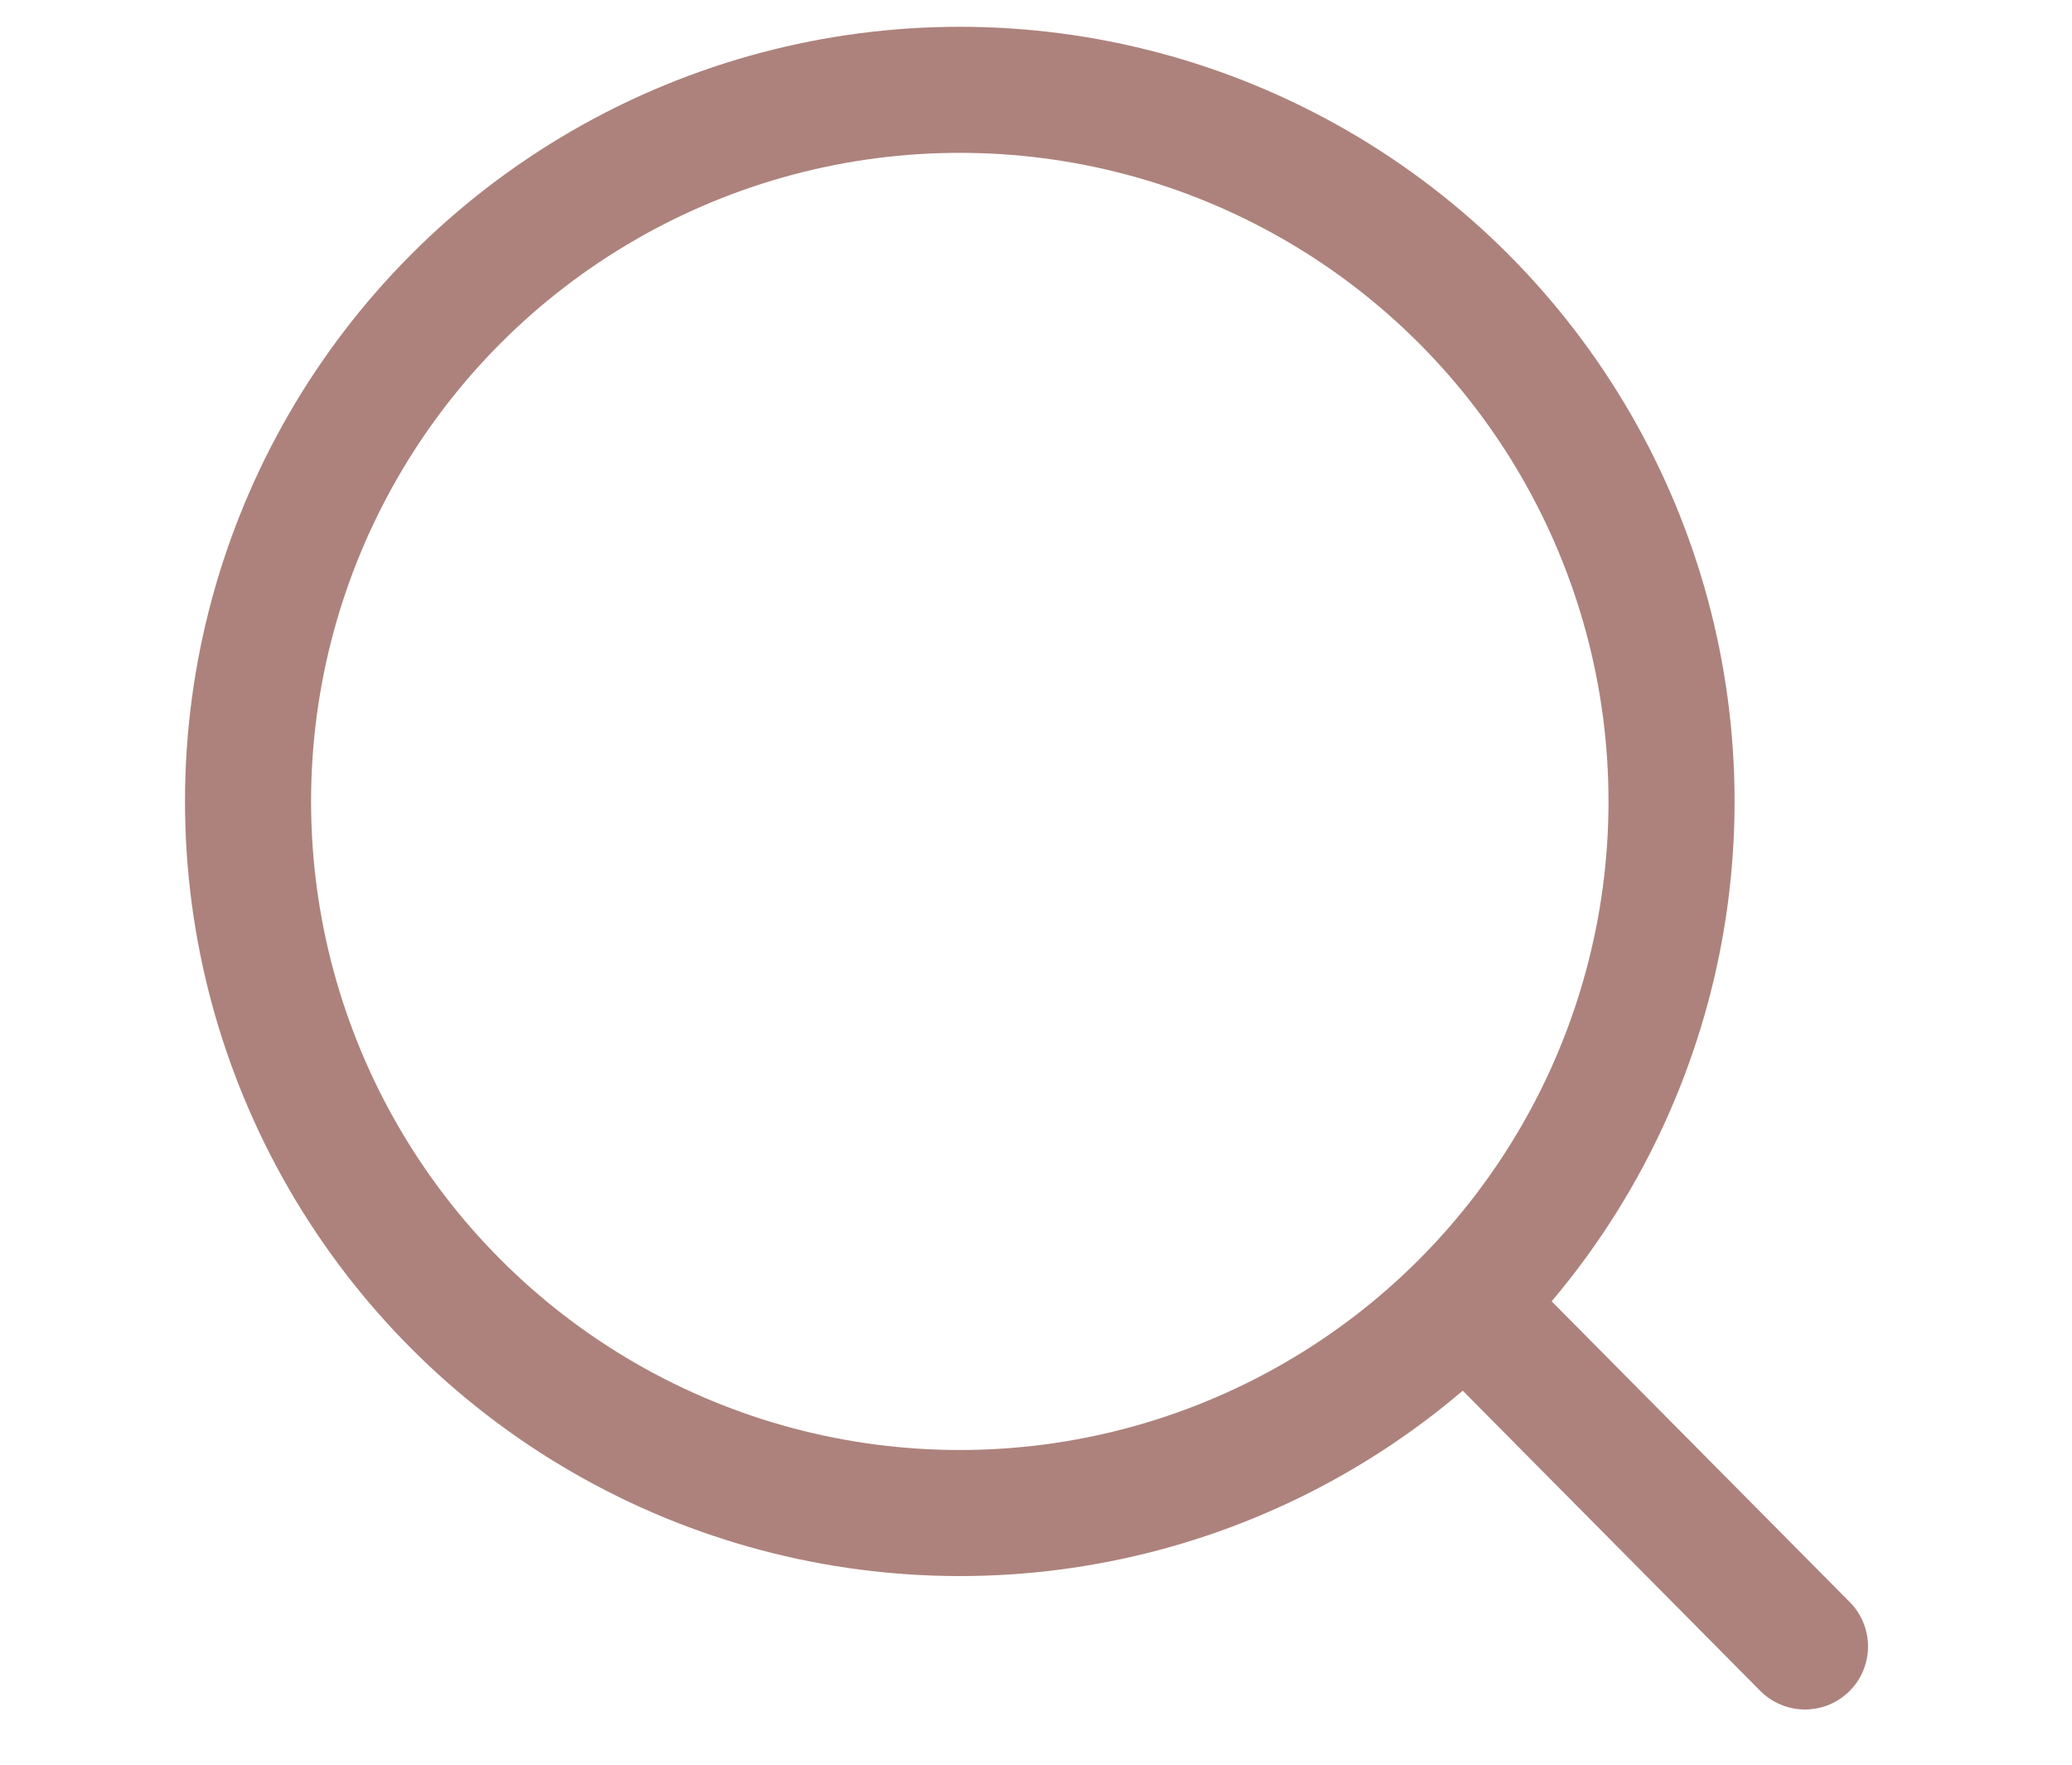 <svg class="Icon Icon--search-bliss" xmlns="http://www.w3.org/2000/svg" width="27" height="23" viewBox="0 0 27 28" fill="#ad827c">
    <circle cx="12.291" cy="12.716" r="11.291" fill="none" stroke="#ad827c" stroke-width="2"></circle>
    <path d="M20.621 21L25.699 26.124" stroke="#ad827c" stroke-width="2" stroke-linecap="round"></path>
  </svg>